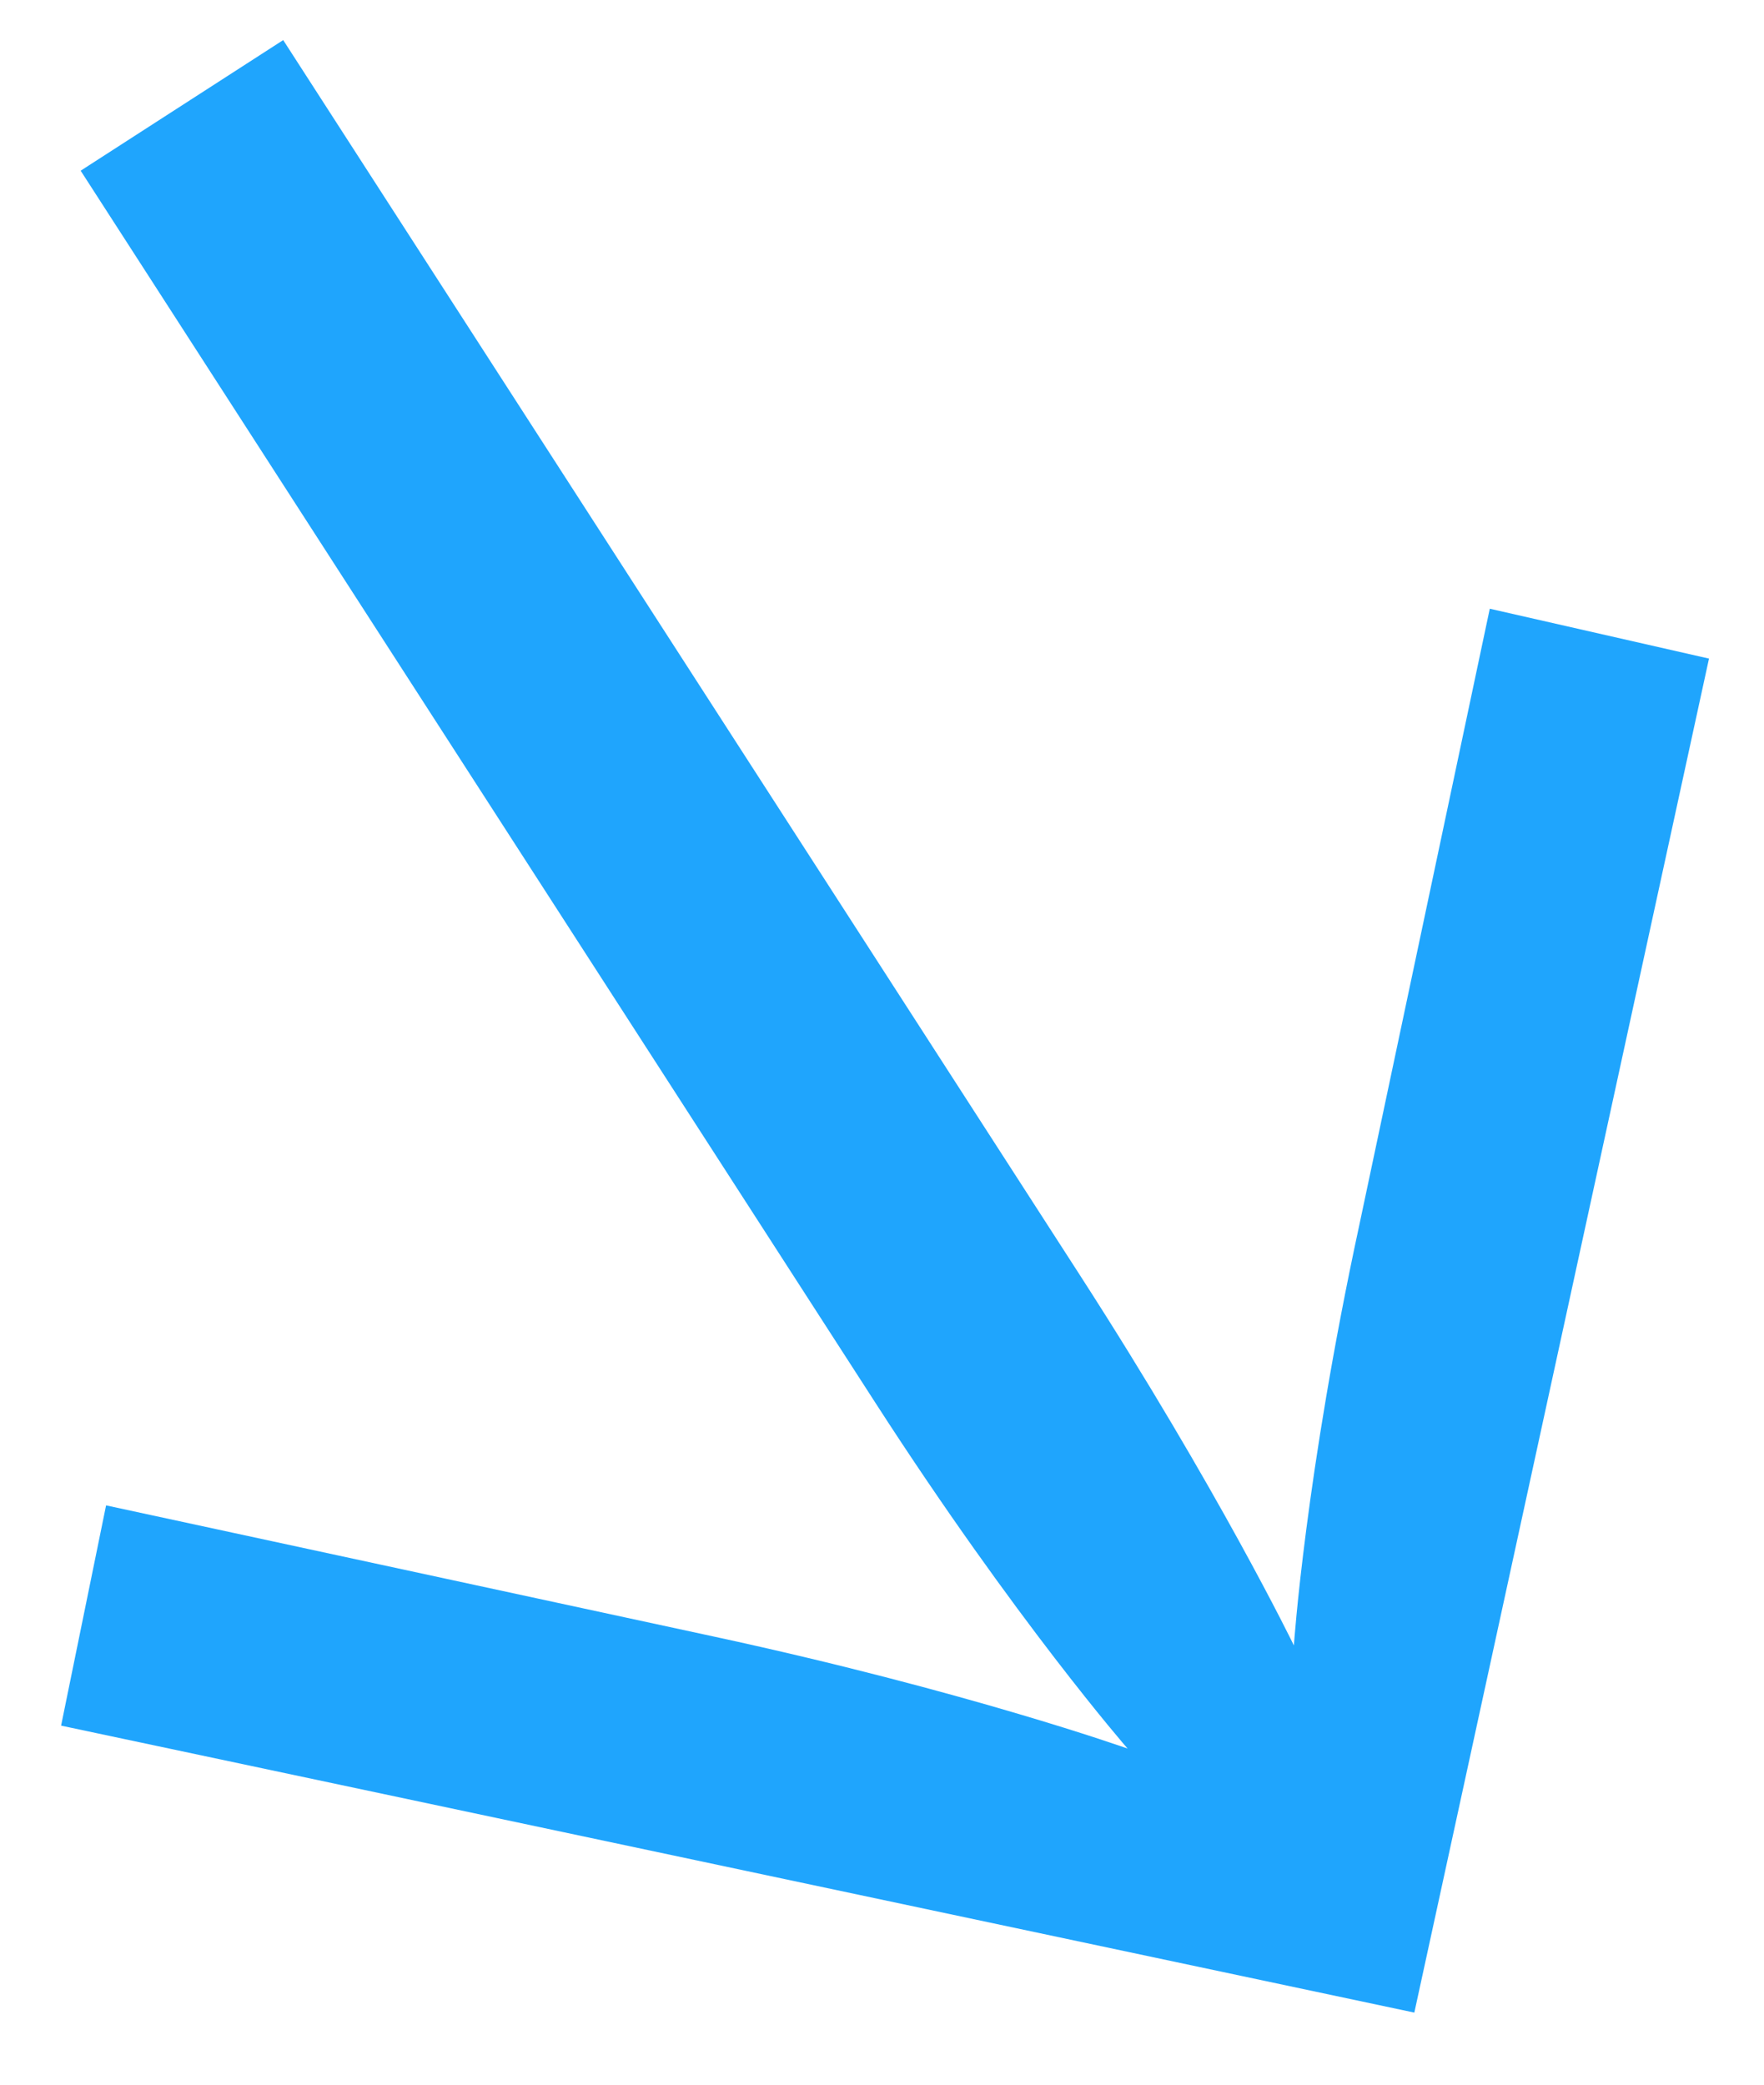 <svg xmlns="http://www.w3.org/2000/svg" width="22" height="26" viewBox="0 0 22 26" fill="none"><path d="M17.639 25.101L0.762 21.522L1.323 18.775L8.912 20.413C12.043 21.089 14.063 21.808 14.063 21.808C14.063 21.808 12.673 20.216 10.925 17.507L1.006 2.129L3.532 0.5L13.475 15.914C15.199 18.587 16.137 20.522 16.137 20.522C16.137 20.522 16.277 18.41 16.953 15.278L18.58 7.592L21.314 8.214L17.639 25.101Z" fill="url(#paint0_linear_744_1615)"></path><defs><linearGradient id="paint0_linear_744_1615" x1="-0.325" y1="19.838" x2="20.251" y2="6.566" gradientUnits="userSpaceOnUse"><stop stop-color="#1FA5FD"></stop></linearGradient></defs></svg>